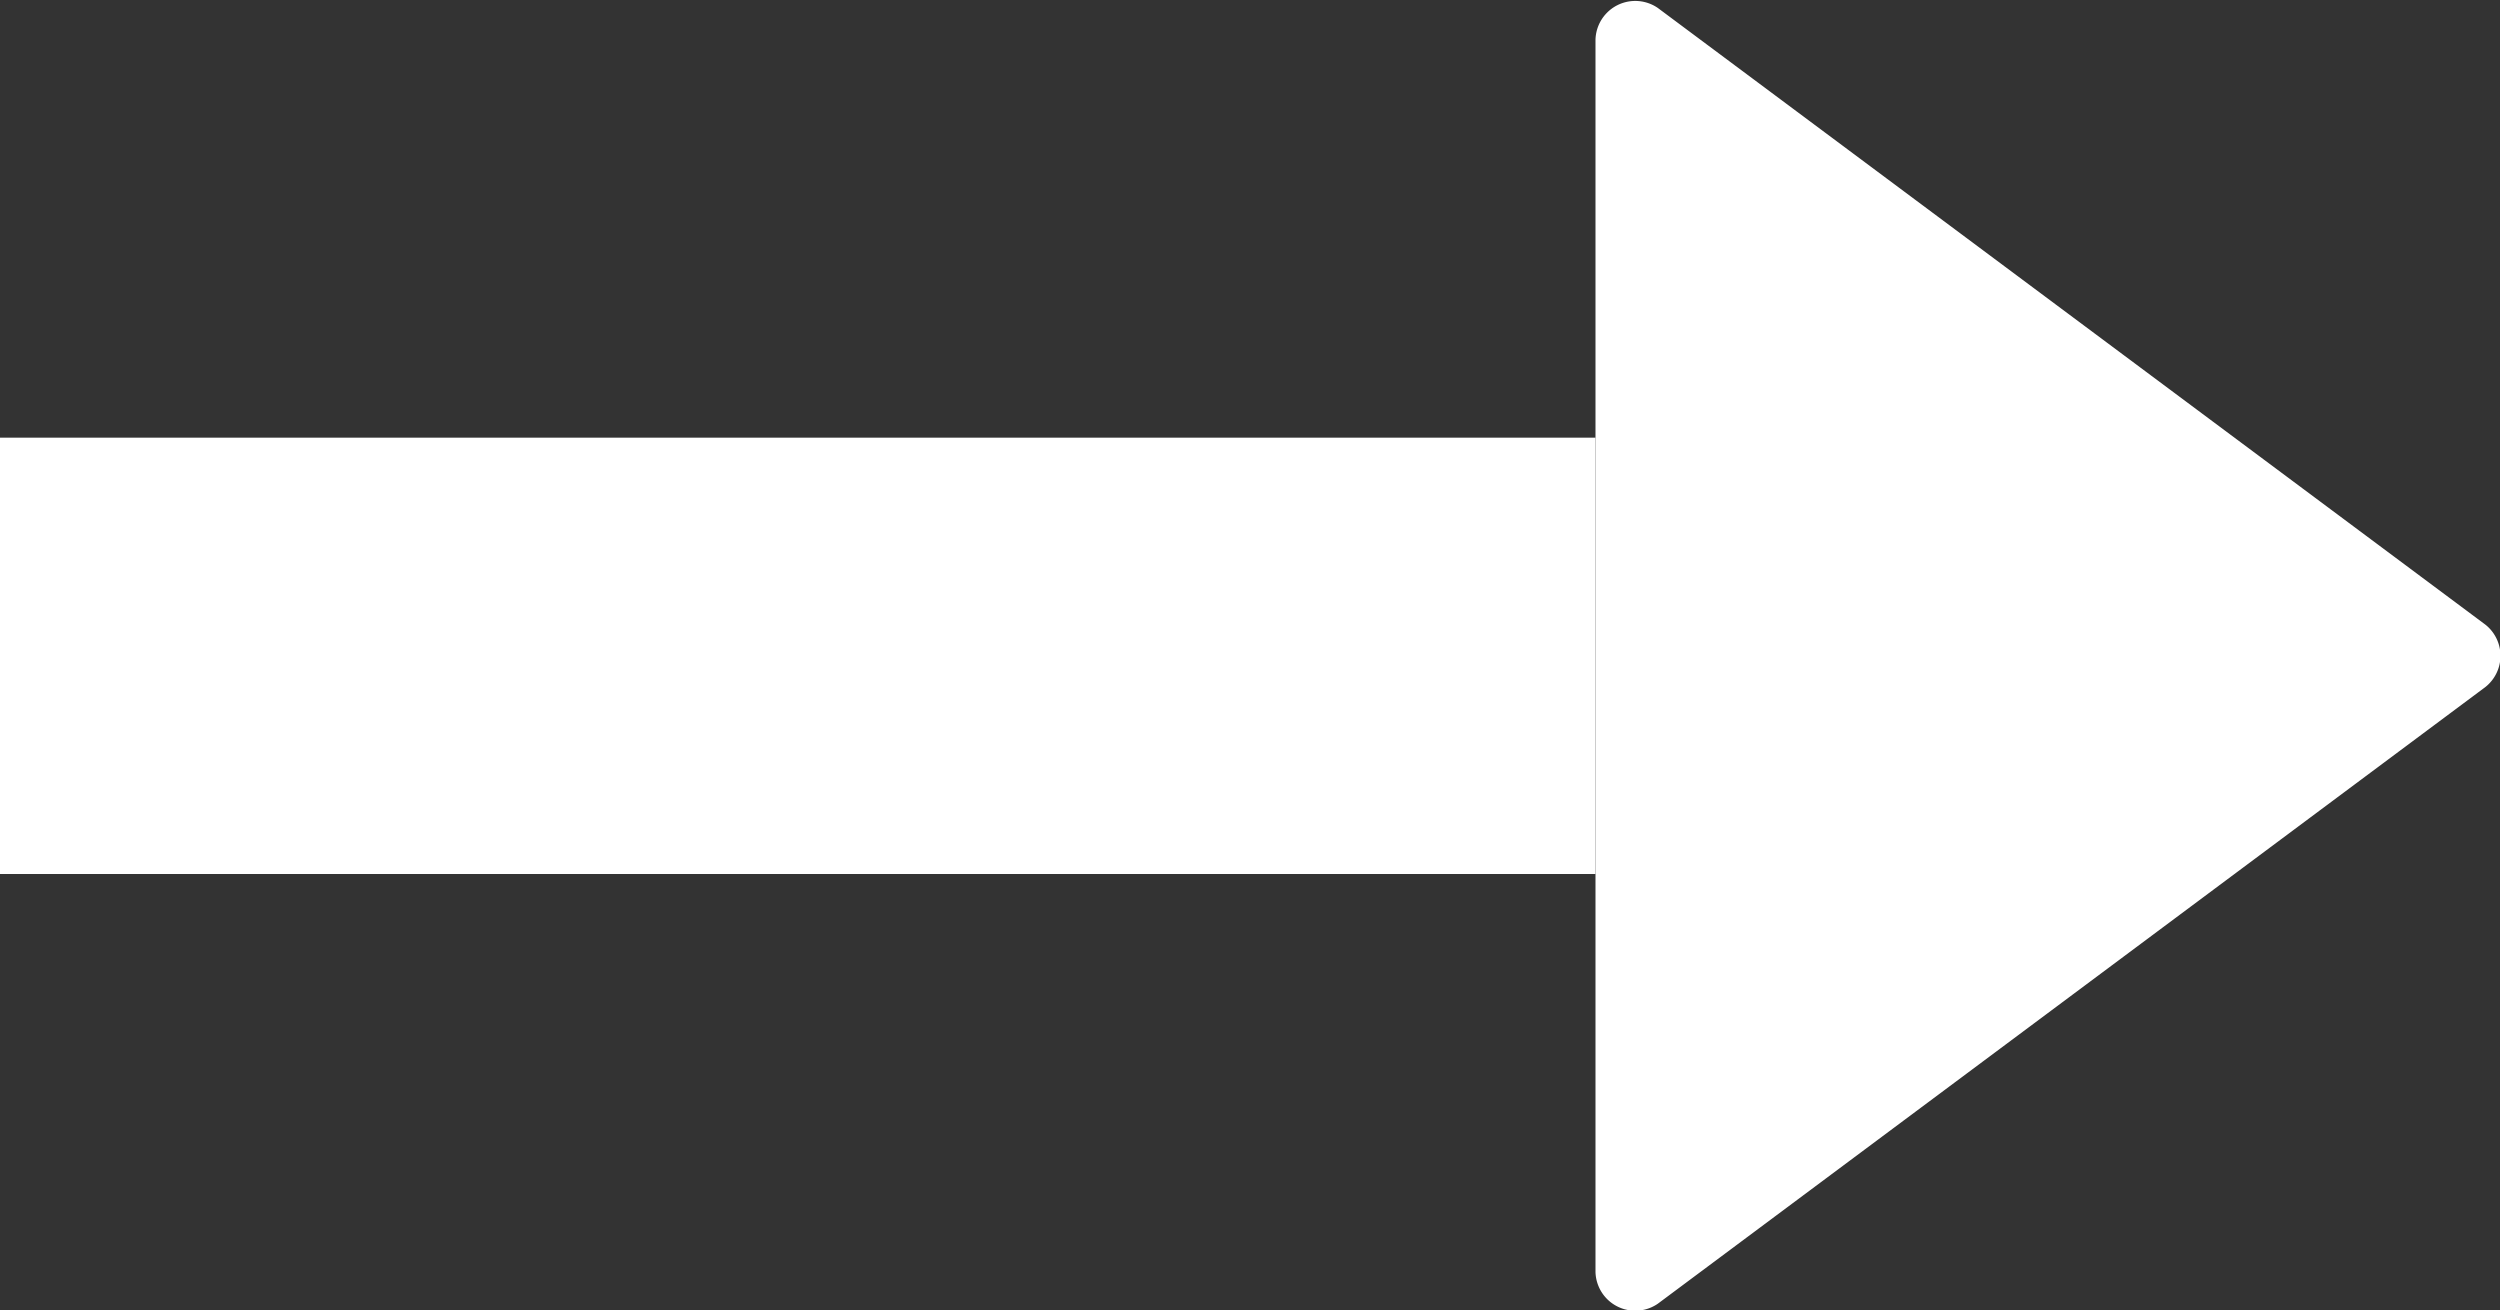 <svg id="Layer_2" data-name="Layer 2" xmlns="http://www.w3.org/2000/svg" viewBox="0 0 18.85 9.88"><rect x="0" y="0" width="18.85" height="9.88" fill="#333333" stroke="none"/><defs><style>.cls-1{fill:#fff;}</style></defs><title>oneshot-icon</title><path class="cls-1" d="M1414.9,440.95v2.89a0.3,0.3,0,0,0,.47.24l6.24-4.65a0.3,0.3,0,0,0,0-.47l-6.24-4.65a0.3,0.3,0,0,0-.47.24v6.41Z" transform="translate(-1402.87 -434.25)"/><rect class="cls-1" y="3.3" width="12.03" height="3.29"/></svg>